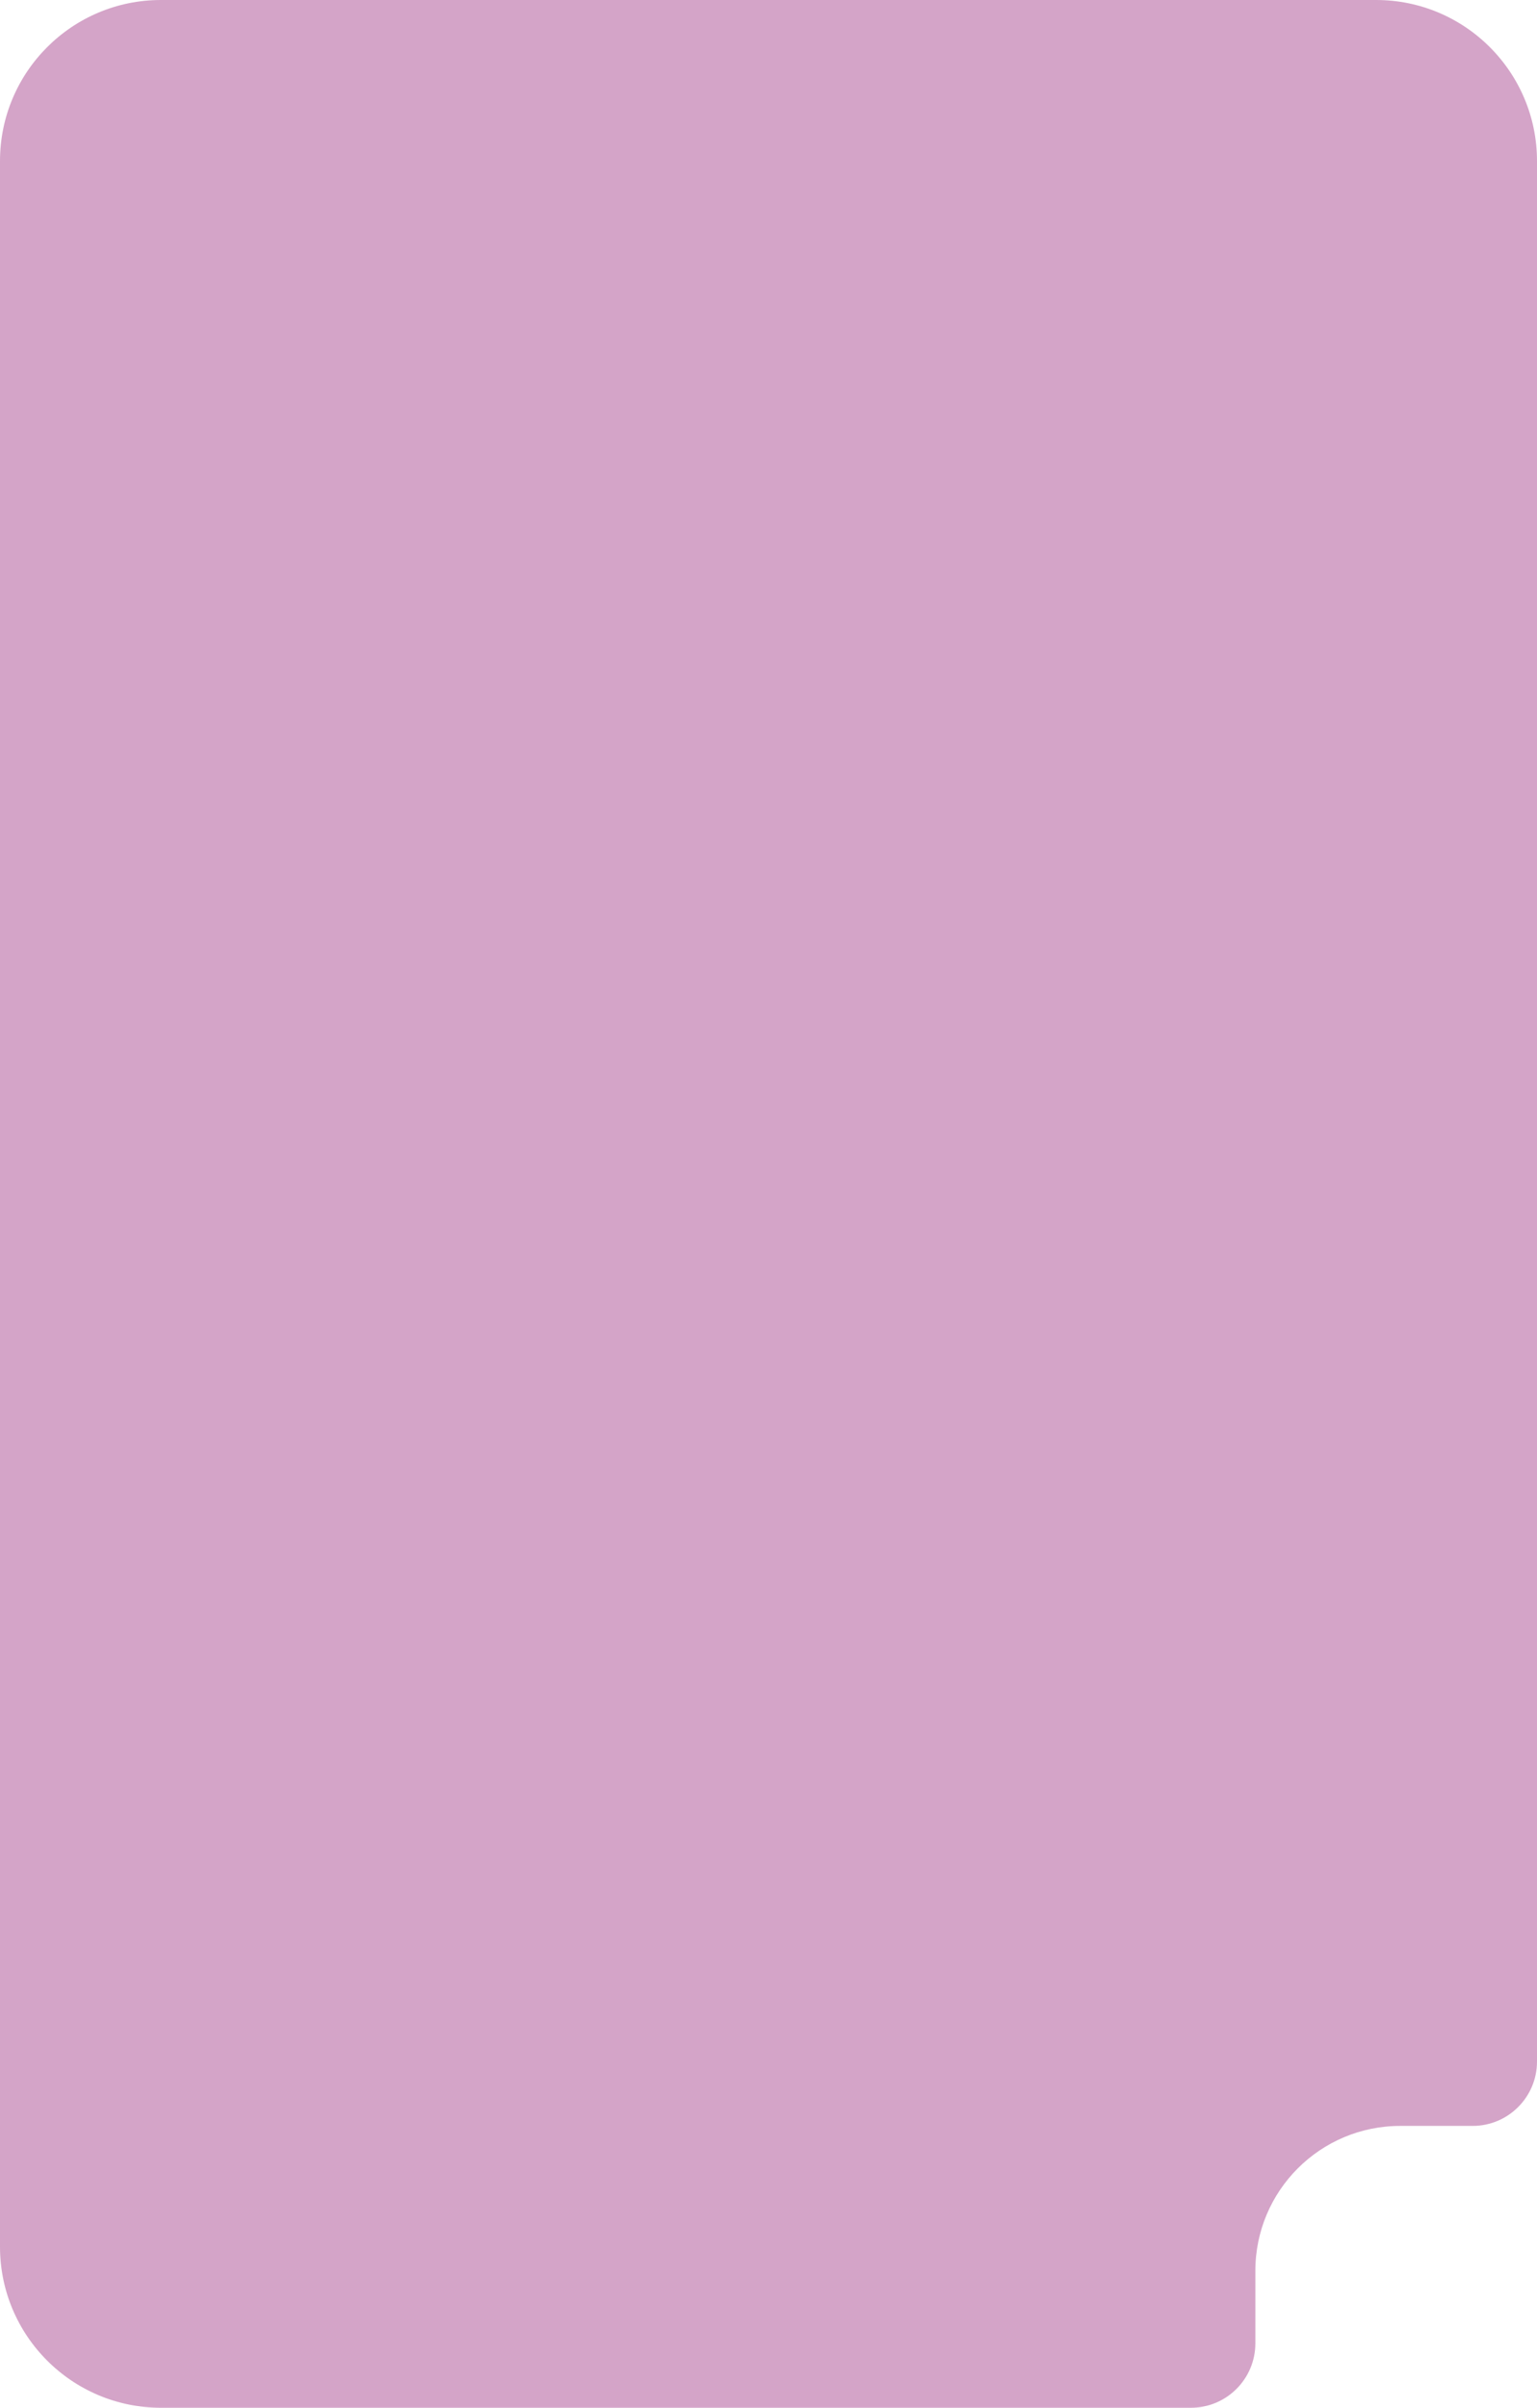 <?xml version="1.0" encoding="UTF-8"?> <svg xmlns="http://www.w3.org/2000/svg" width="382" height="598" viewBox="0 0 382 598" fill="none"><path d="M382 40V512C382 520.837 374.837 528 366 528H348C328.118 528 312 544.118 312 564V582C312 590.837 304.837 598 296 598H40C17.909 598 0 580.091 0 558V40C0 17.909 17.909 0 40 0H342C364.091 0 382 17.909 382 40Z" fill="#D4A4C8"></path></svg> 